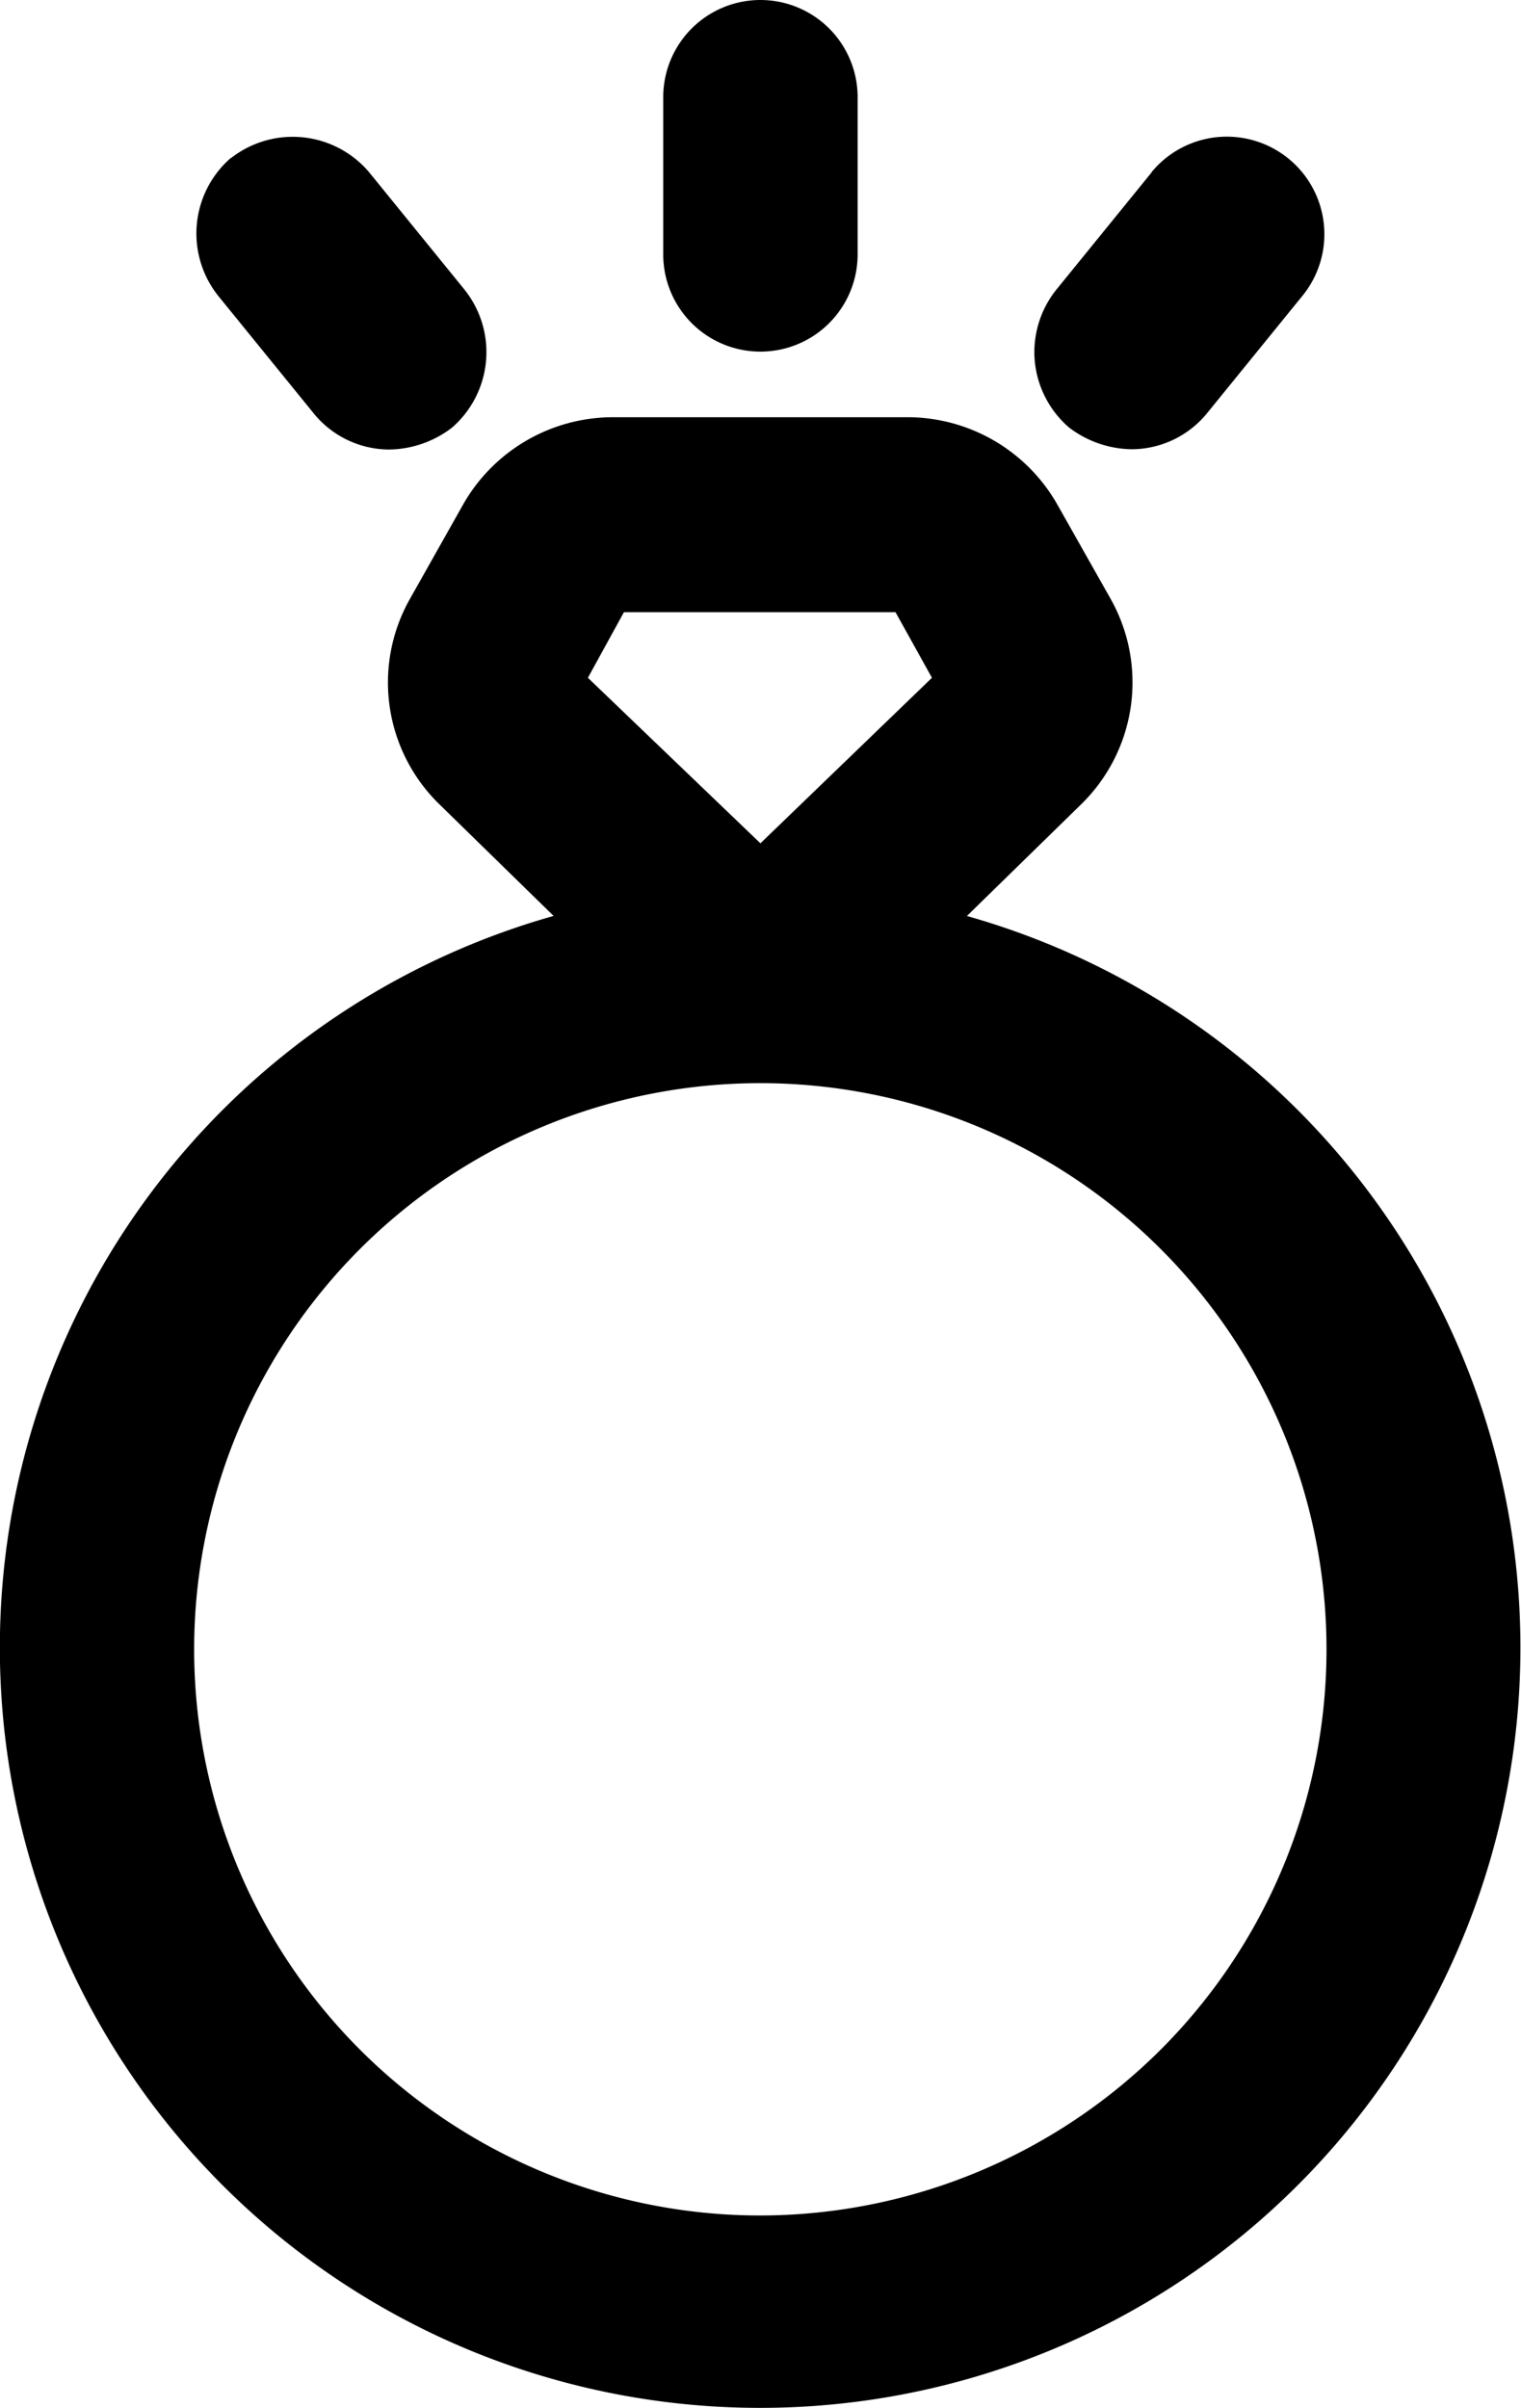 <svg xmlns="http://www.w3.org/2000/svg" viewBox="0 0 10.641 16.848"><path style="fill:currentColor" data-name="Path 1913" d="M4.64.68v1.1a.68.68 0 0 0 1.36 0V.68a.68.68 0 1 0-1.36 0"/><path style="fill:currentColor" data-name="Path 1914" d="M8.056 1.207l-.663.816a.7.7 0 0 0-.154.5.7.7 0 0 0 .239.467.737.737 0 0 0 .442.153.683.683 0 0 0 .527-.255l.663-.816a.682.682 0 1 0-1.054-.867z"/><path style="fill:currentColor" data-name="Path 1915" d="M1.615 1.105a.7.7 0 0 0-.085.969l.663.816a.683.683 0 0 0 .527.255.737.737 0 0 0 .442-.153.7.7 0 0 0 .085-.969l-.663-.816a.7.7 0 0 0-.969-.1z"/><path style="fill:currentColor" data-name="Path 1916" d="M6.765 6.408l.8-.782a1.192 1.192 0 0 0 .2-1.445l-.374-.662a1.207 1.207 0 0 0-1.037-.6H4.283a1.207 1.207 0 0 0-1.037.6l-.373.662a1.189 1.189 0 0 0 .2 1.445l.8.782a5.319 5.319 0 1 0 2.89 0zm-2.4-2.125h1.9l.255.459L5.32 5.9 4.113 4.742zM5.32 15.5a3.961 3.961 0 1 1 2.806-1.166A3.974 3.974 0 0 1 5.32 15.5z"/></svg>